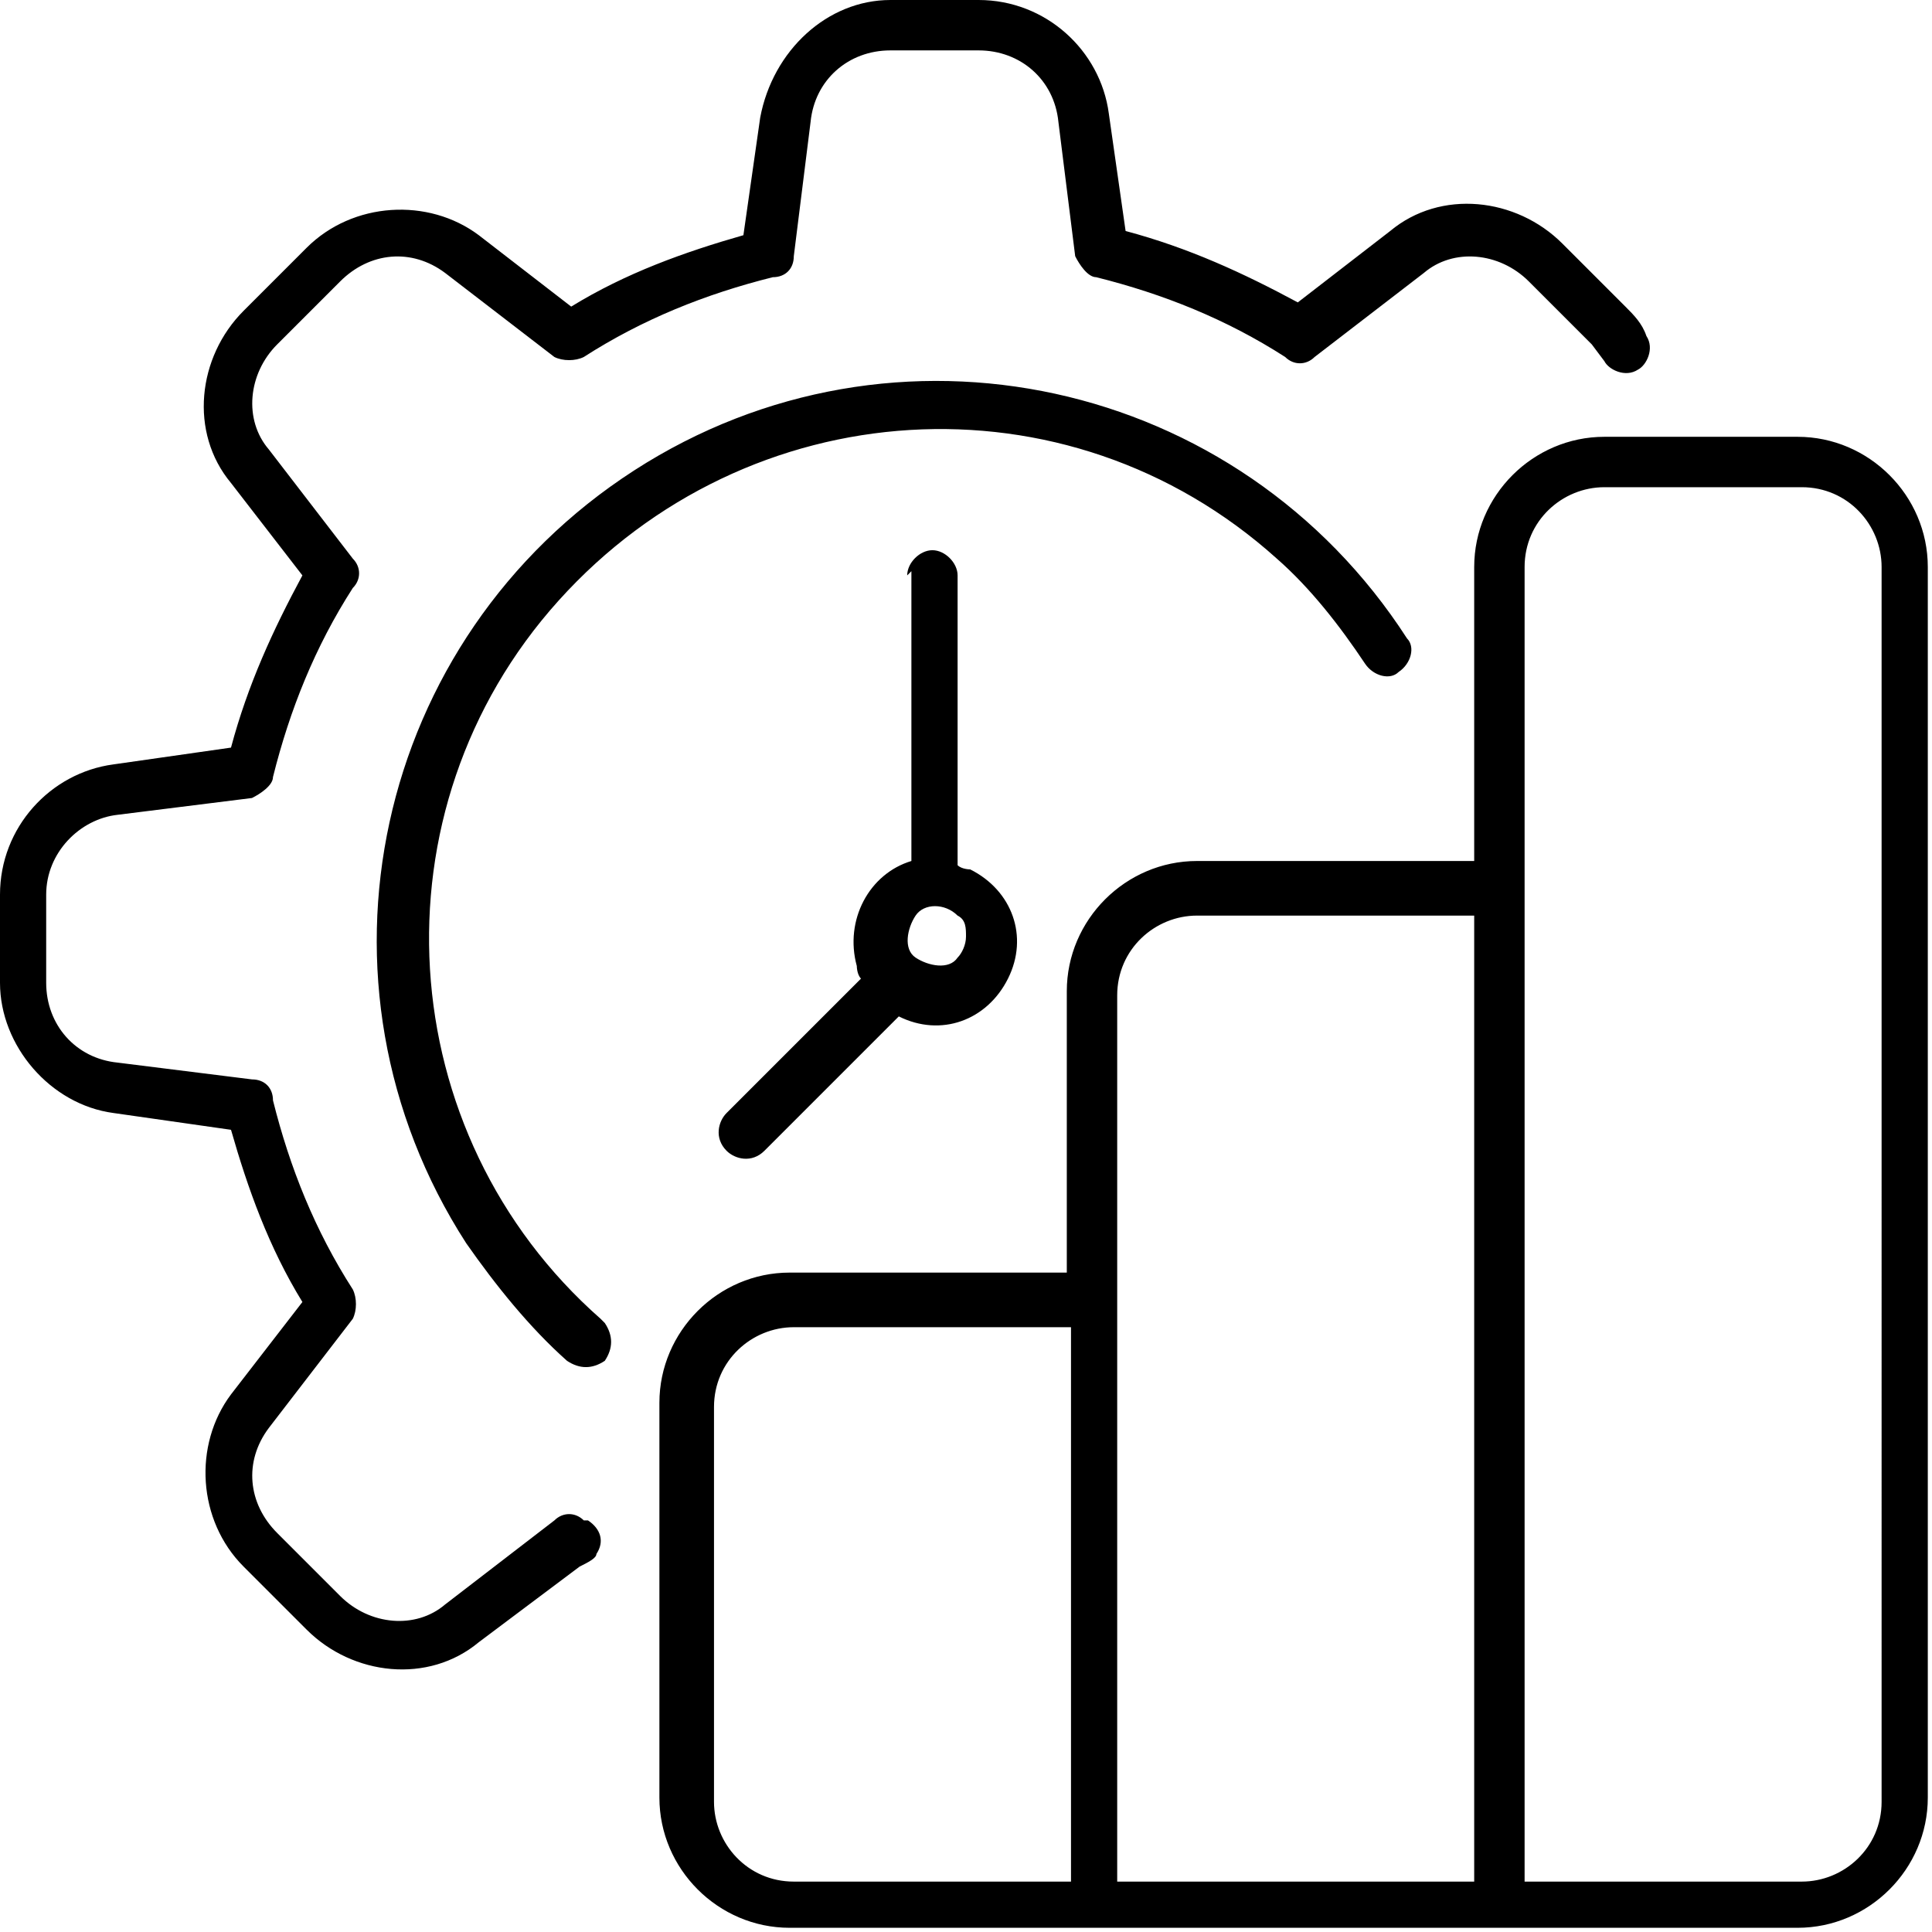 <?xml version="1.0" encoding="UTF-8"?>
<svg id="Layer_1" xmlns="http://www.w3.org/2000/svg" version="1.1" viewBox="0 0 46 46">
  <!-- Generator: Adobe Illustrator 29.8.3, SVG Export Plug-In . SVG Version: 2.1.1 Build 3)  -->
  <defs>
    <style>
      .st0 {
        fill-rule: evenodd;
      }
    </style>
  </defs>
  <path id="noun-productivity-8059992" class="st0" d="M14,36.2c.3.2.4.5.2.8,0,.1-.2.2-.4.3l-2.4,1.8c-1.2,1-3,.8-4.1-.3l-1.5-1.5c-1.1-1.1-1.2-2.9-.3-4.1l1.7-2.2c-.8-1.3-1.3-2.7-1.7-4.1l-2.8-.4C1.2,26.3,0,24.9,0,23.4v-2.1c0-1.6,1.2-2.9,2.7-3.1l2.8-.4c.4-1.5,1-2.8,1.7-4.1l-1.7-2.2c-1-1.2-.8-3,.3-4.1l1.5-1.5c1.1-1.1,2.9-1.2,4.1-.3l2.2,1.7c1.3-.8,2.7-1.3,4.1-1.7l.4-2.8C18.4,1.2,19.7,0,21.2,0h2.1c1.6,0,2.9,1.2,3.1,2.7l.4,2.8c1.5.4,2.8,1,4.1,1.7l2.2-1.7c1.2-1,3-.8,4.1.3l1.5,1.5c.2.2.4.4.5.7.2.3,0,.7-.2.8-.3.2-.7,0-.8-.2l-.3-.4-1.5-1.5c-.7-.7-1.8-.8-2.5-.2l-2.6,2c-.2.2-.5.2-.7,0-1.4-.9-2.9-1.5-4.5-1.9-.2,0-.4-.3-.5-.5l-.4-3.2c-.1-1-.9-1.7-1.9-1.7h-2.1c-1,0-1.8.7-1.9,1.7l-.4,3.2c0,.3-.2.5-.5.5-1.6.4-3.1,1-4.5,1.9-.2.1-.5.1-.7,0l-2.6-2c-.8-.6-1.8-.5-2.5.2l-1.5,1.5c-.7.7-.8,1.8-.2,2.5l2,2.6c.2.2.2.5,0,.7-.9,1.4-1.5,2.9-1.9,4.5,0,.2-.3.4-.5.5l-3.2.4c-.9.1-1.7.9-1.7,1.9v2.1c0,1,.7,1.8,1.7,1.9l3.2.4c.3,0,.5.2.5.5.4,1.6,1,3.1,1.9,4.5.1.2.1.5,0,.7l-2,2.6c-.6.8-.5,1.8.2,2.5l1.5,1.5c.7.7,1.8.8,2.5.2l2.6-2c.2-.2.5-.2.7,0h0ZM38.2,10.4c-1.7,0-3.1,1.4-3.1,3.1v7h-6.6c-1.7,0-3.1,1.4-3.1,3.1v6.7h-6.6c-1.7,0-3.1,1.4-3.1,3.1v9.4c0,1.7,1.4,3.1,3.1,3.1h24c1.7,0,3.1-1.4,3.1-3.1V13.5c0-1.7-1.4-3.1-3.1-3.1h-4.7ZM42.9,11.6h-4.7c-1,0-1.9.8-1.9,1.9v31.3h6.6c1,0,1.9-.8,1.9-1.9V13.5c0-1-.8-1.9-1.9-1.9h0ZM35.1,21.8h-6.6c-1,0-1.9.8-1.9,1.9v21.1h8.5v-23ZM25.5,31.6h-6.6c-1,0-1.9.8-1.9,1.9v9.4c0,1,.8,1.9,1.9,1.9h6.6v-13.2ZM21.7,13.6v6.9c-1,.3-1.6,1.4-1.3,2.5,0,0,0,.2.1.3l-3.2,3.2c-.2.2-.3.6,0,.9.2.2.6.3.9,0,0,0,0,0,0,0l3.2-3.2c1,.5,2.1.1,2.6-.9s.1-2.1-.9-2.6c0,0-.2,0-.3-.1v-6.9c0-.3-.3-.6-.6-.6s-.6.3-.6.6h0ZM22.8,21.8c-.3-.3-.8-.3-1,0s-.3.8,0,1,.8.3,1,0c.1-.1.2-.3.2-.5,0-.2,0-.4-.2-.5ZM14.3,31.4c-5-4.4-5.5-12.1-1-17.1s12.1-5.5,17.1-1c.8.7,1.5,1.6,2.1,2.5.2.3.6.4.8.2.3-.2.4-.6.2-.8-4-6.2-12.2-8-18.4-4-6.2,4-8,12.2-4,18.4.7,1,1.5,2,2.4,2.8.3.2.6.2.9,0,.2-.3.2-.6,0-.9h0Z"/>
</svg>